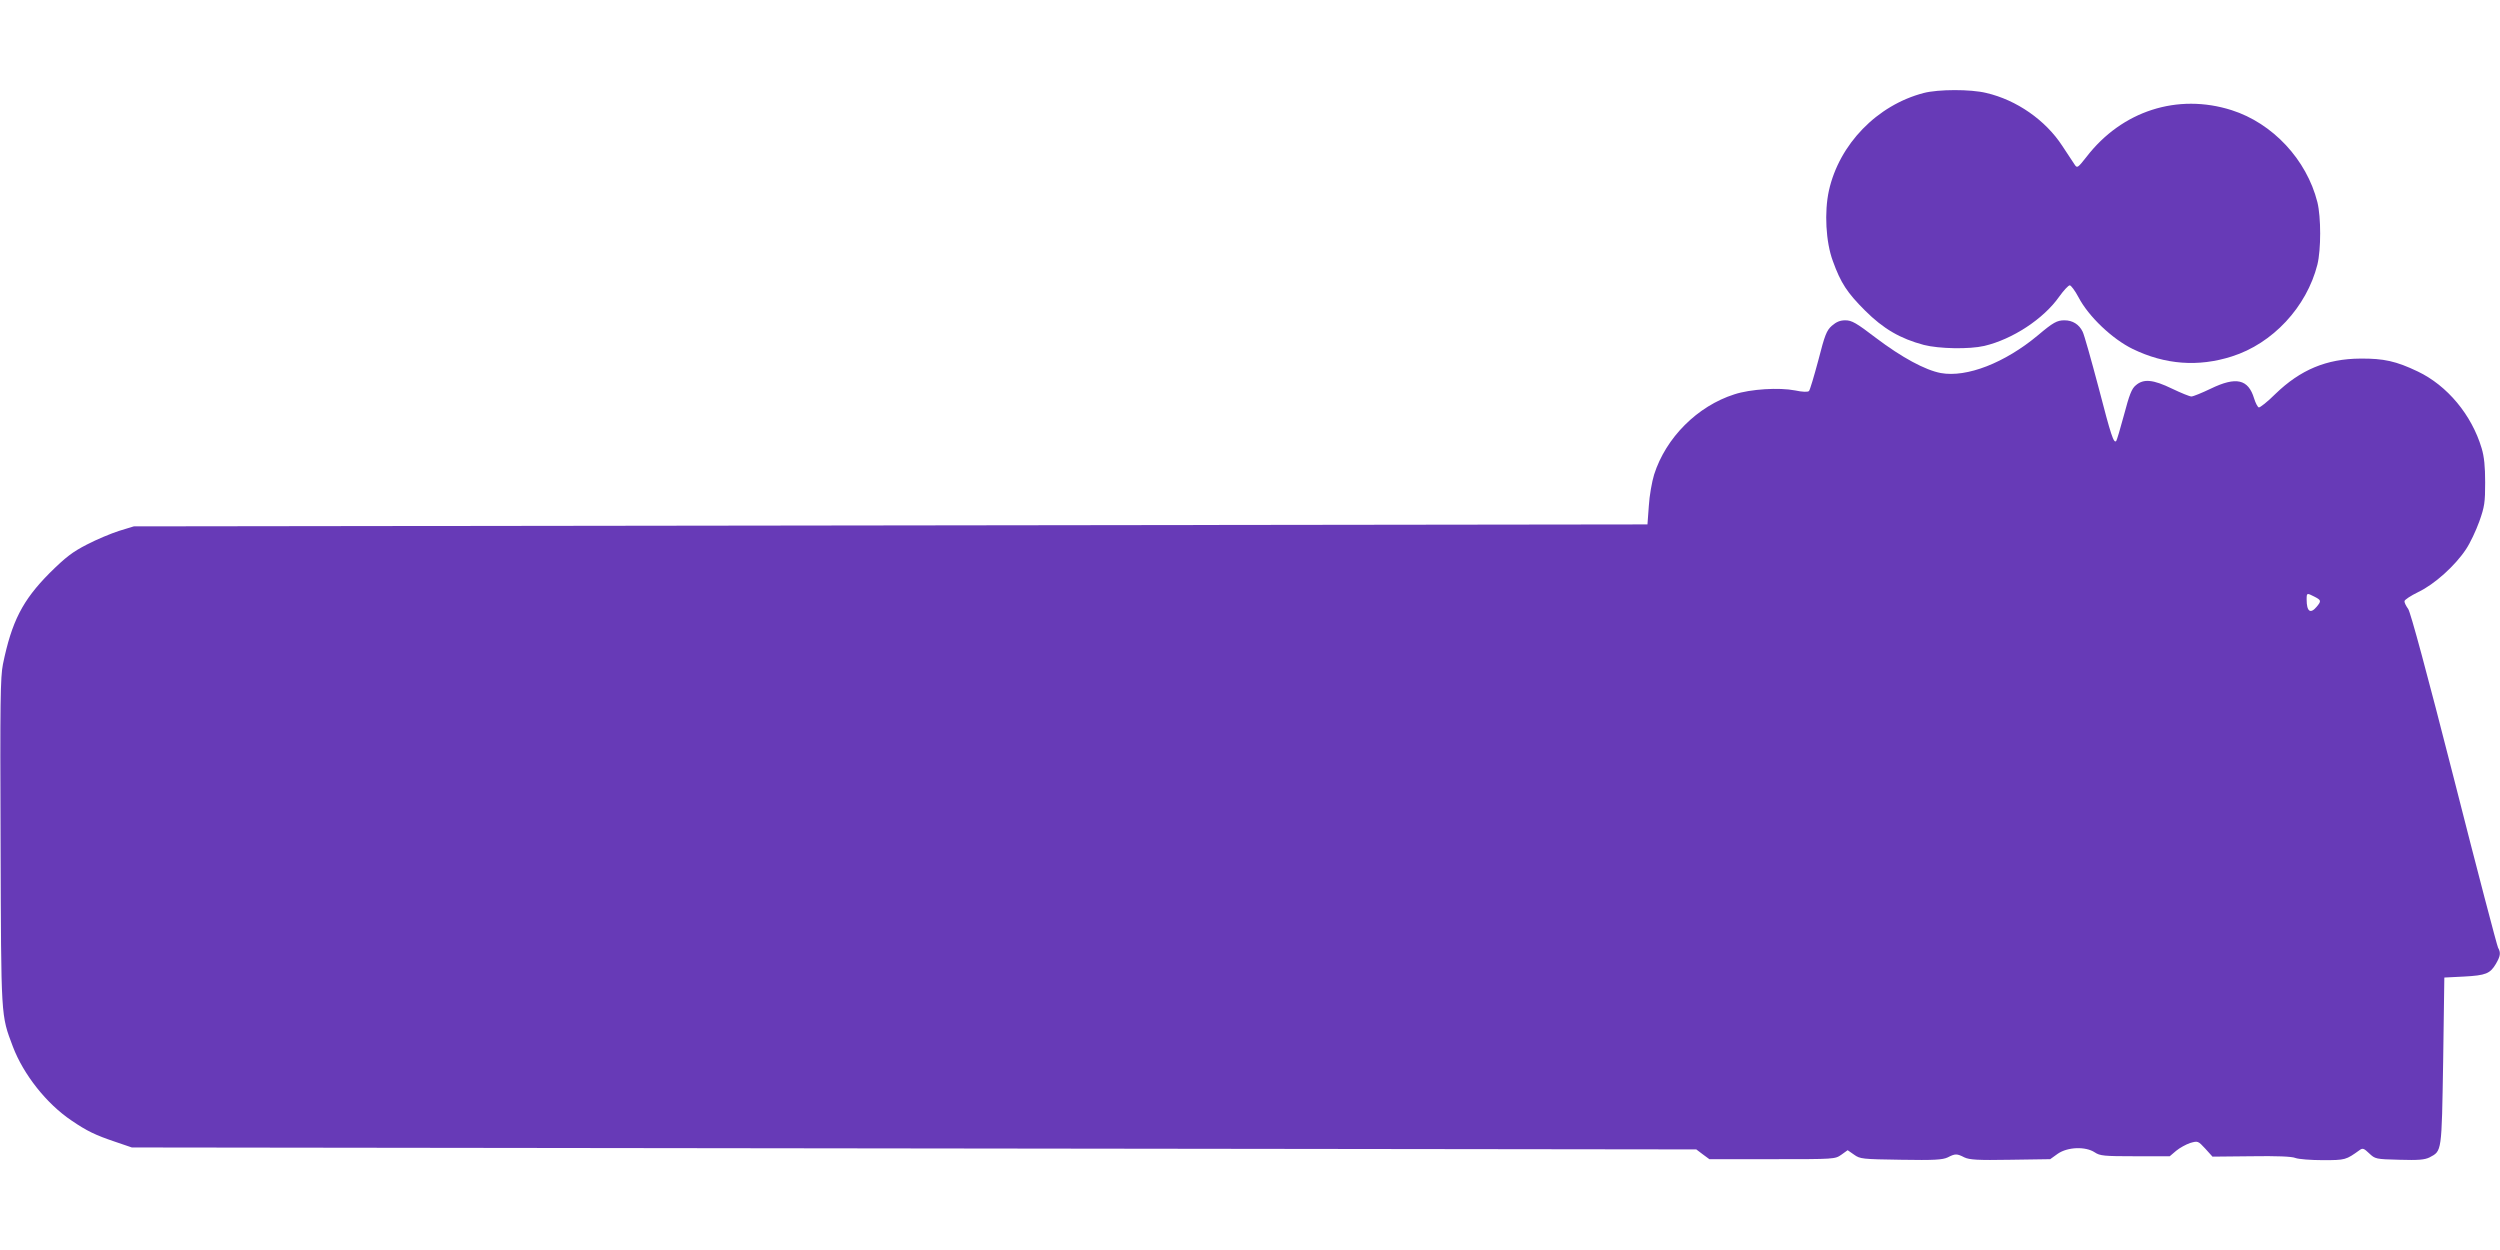<?xml version="1.0" standalone="no"?>
<!DOCTYPE svg PUBLIC "-//W3C//DTD SVG 20010904//EN"
 "http://www.w3.org/TR/2001/REC-SVG-20010904/DTD/svg10.dtd">
<svg version="1.0" xmlns="http://www.w3.org/2000/svg"
 width="1280pt" height="640pt" viewBox="0 0 1280 640"
 preserveAspectRatio="xMidYMid meet">
<g transform="translate(0,640) scale(0.1,-0.1)"
fill="#673ab7" stroke="none">
<path d="M9850 5924 c-239 -62 -433 -262 -486 -500 -24 -109 -16 -263 20 -360
41 -114 74 -163 165 -254 94 -94 181 -144 301 -176 78 -20 233 -23 310 -5 144
34 303 138 383 252 23 32 47 58 54 58 6 1 27 -27 45 -61 51 -98 173 -214 278
-265 165 -80 335 -93 507 -38 209 66 383 253 438 470 19 77 19 243 0 320 -55
218 -229 404 -439 471 -277 88 -562 -4 -743 -239 -44 -56 -48 -59 -60 -41 -7
10 -36 54 -64 97 -86 132 -234 235 -389 271 -81 20 -247 19 -320 0z"/>
<path d="M9379 4732 c-27 -24 -36 -47 -69 -176 -22 -82 -43 -153 -48 -158 -6
-6 -34 -5 -71 3 -82 16 -229 7 -311 -20 -189 -60 -351 -222 -411 -411 -11 -36
-24 -108 -27 -160 l-7 -95 -3875 -5 -3875 -5 -75 -23 c-41 -13 -115 -44 -165
-70 -74 -38 -108 -64 -191 -146 -139 -140 -194 -248 -239 -467 -13 -66 -15
-189 -12 -910 3 -912 1 -883 63 -1048 54 -142 172 -292 300 -378 79 -54 123
-75 224 -109 l85 -29 4005 -5 4005 -5 33 -25 34 -25 321 0 c321 0 322 0 355
23 l32 23 33 -23 c31 -22 41 -23 240 -26 172 -3 213 0 239 12 39 20 47 20 86
0 26 -12 66 -15 235 -12 l204 3 39 28 c51 35 142 38 189 7 27 -18 47 -20 207
-20 l177 0 33 28 c18 15 51 33 72 40 39 11 40 11 77 -29 l37 -41 199 2 c129 2
208 -1 226 -9 16 -6 79 -11 140 -11 116 0 118 1 189 52 15 11 22 8 48 -17 31
-29 33 -30 155 -33 98 -3 129 0 154 12 64 34 62 23 70 493 l6 428 100 5 c113
6 134 15 164 65 23 40 26 57 11 83 -5 9 -107 397 -225 862 -140 549 -223 855
-235 872 -11 15 -20 33 -19 40 0 7 32 28 71 47 82 39 188 134 244 219 21 31
51 95 68 142 27 76 30 98 30 200 0 82 -5 132 -18 175 -51 171 -176 321 -327
393 -111 53 -174 67 -294 66 -173 -1 -307 -57 -435 -181 -41 -41 -80 -71 -85
-69 -6 2 -17 23 -24 46 -30 99 -92 113 -222 50 -46 -22 -90 -40 -99 -40 -9 0
-53 18 -99 40 -97 47 -146 52 -186 17 -21 -17 -33 -49 -60 -151 -19 -71 -37
-131 -40 -134 -13 -13 -26 26 -90 273 -38 143 -74 272 -82 287 -18 37 -51 58
-93 58 -38 0 -58 -11 -135 -76 -170 -142 -365 -218 -498 -194 -80 15 -200 80
-331 179 -102 78 -125 91 -158 91 -27 0 -46 -8 -69 -28z m2471 -1387 c35 -18
36 -22 11 -52 -32 -38 -51 -24 -51 38 0 34 1 34 40 14z"/>
</g>
</svg>
